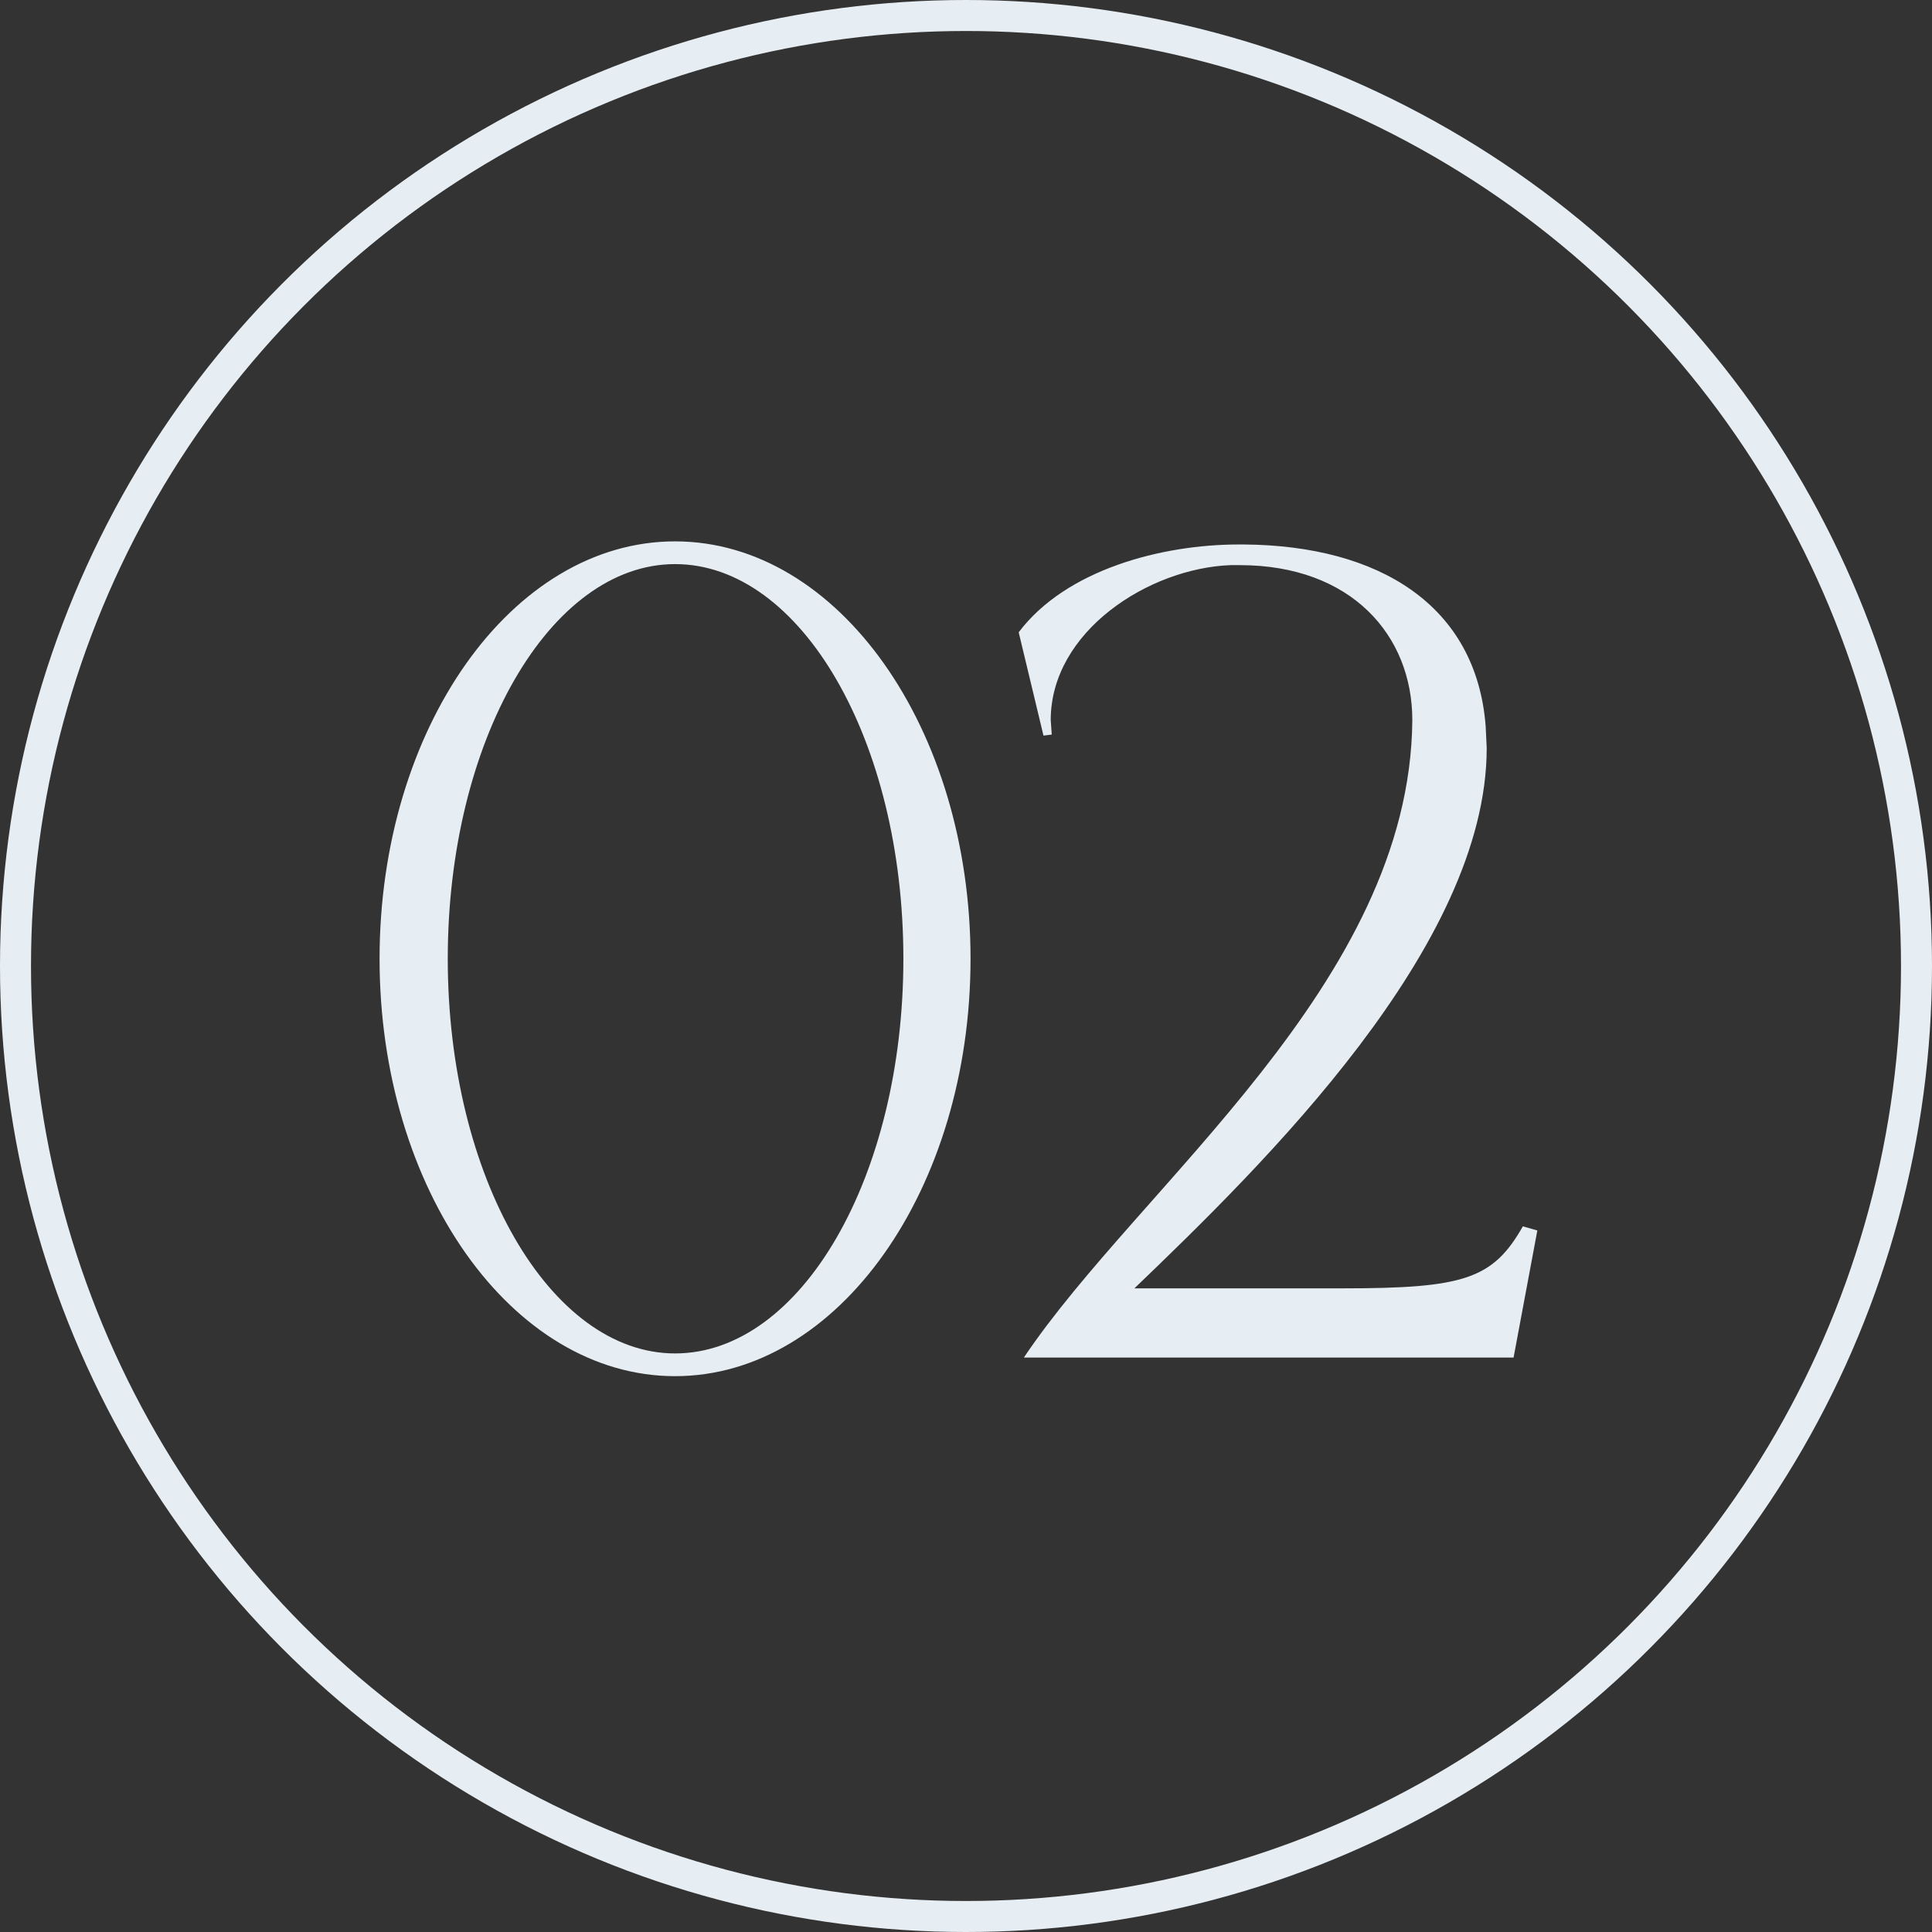 <?xml version="1.0" encoding="UTF-8"?> <svg xmlns="http://www.w3.org/2000/svg" width="187" height="187" viewBox="0 0 187 187" fill="none"><rect x="0" y="0" width="187" height="187" fill="#333333" stroke="none"/> <path d="M65.339 133.2C49.539 133.2 36.739 115.1 36.739 92.8C36.739 70.5 49.539 52.4 65.339 52.4C81.139 52.4 93.939 70.5 93.939 92.8C93.939 115.1 81.139 133.2 65.339 133.2ZM65.339 131C77.539 131 87.439 113.9 87.439 92.8C87.439 71.7 77.539 54.6 65.339 54.6C53.239 54.6 43.339 71.7 43.339 92.8C43.339 113.9 53.239 131 65.339 131ZM146.5 131.4H99.1C110.3 114.7 136.5 95.2 136.7 69.7C136.7 61.5 130.8 54.7 120 54.7H119.1C111.2 55 101.7 61.1 101.7 69.7L101.8 71.1L101 71.2L98.6 61.2C103.2 55.1 112.5 52.7 119.9 52.7H120.4C133.5 52.8 142.9 58.6 143.8 70.3L143.9 72.4C143.9 91.6 122.3 112.7 109.8 124.7H130C141.7 124.7 144.5 123.8 147.4 118.7L148.8 119.1L146.5 131.4Z" fill="#E7EEF3"></path> <circle cx="93.5" cy="93.5" r="92" stroke="#E7EEF3" stroke-width="3"></circle> </svg> 